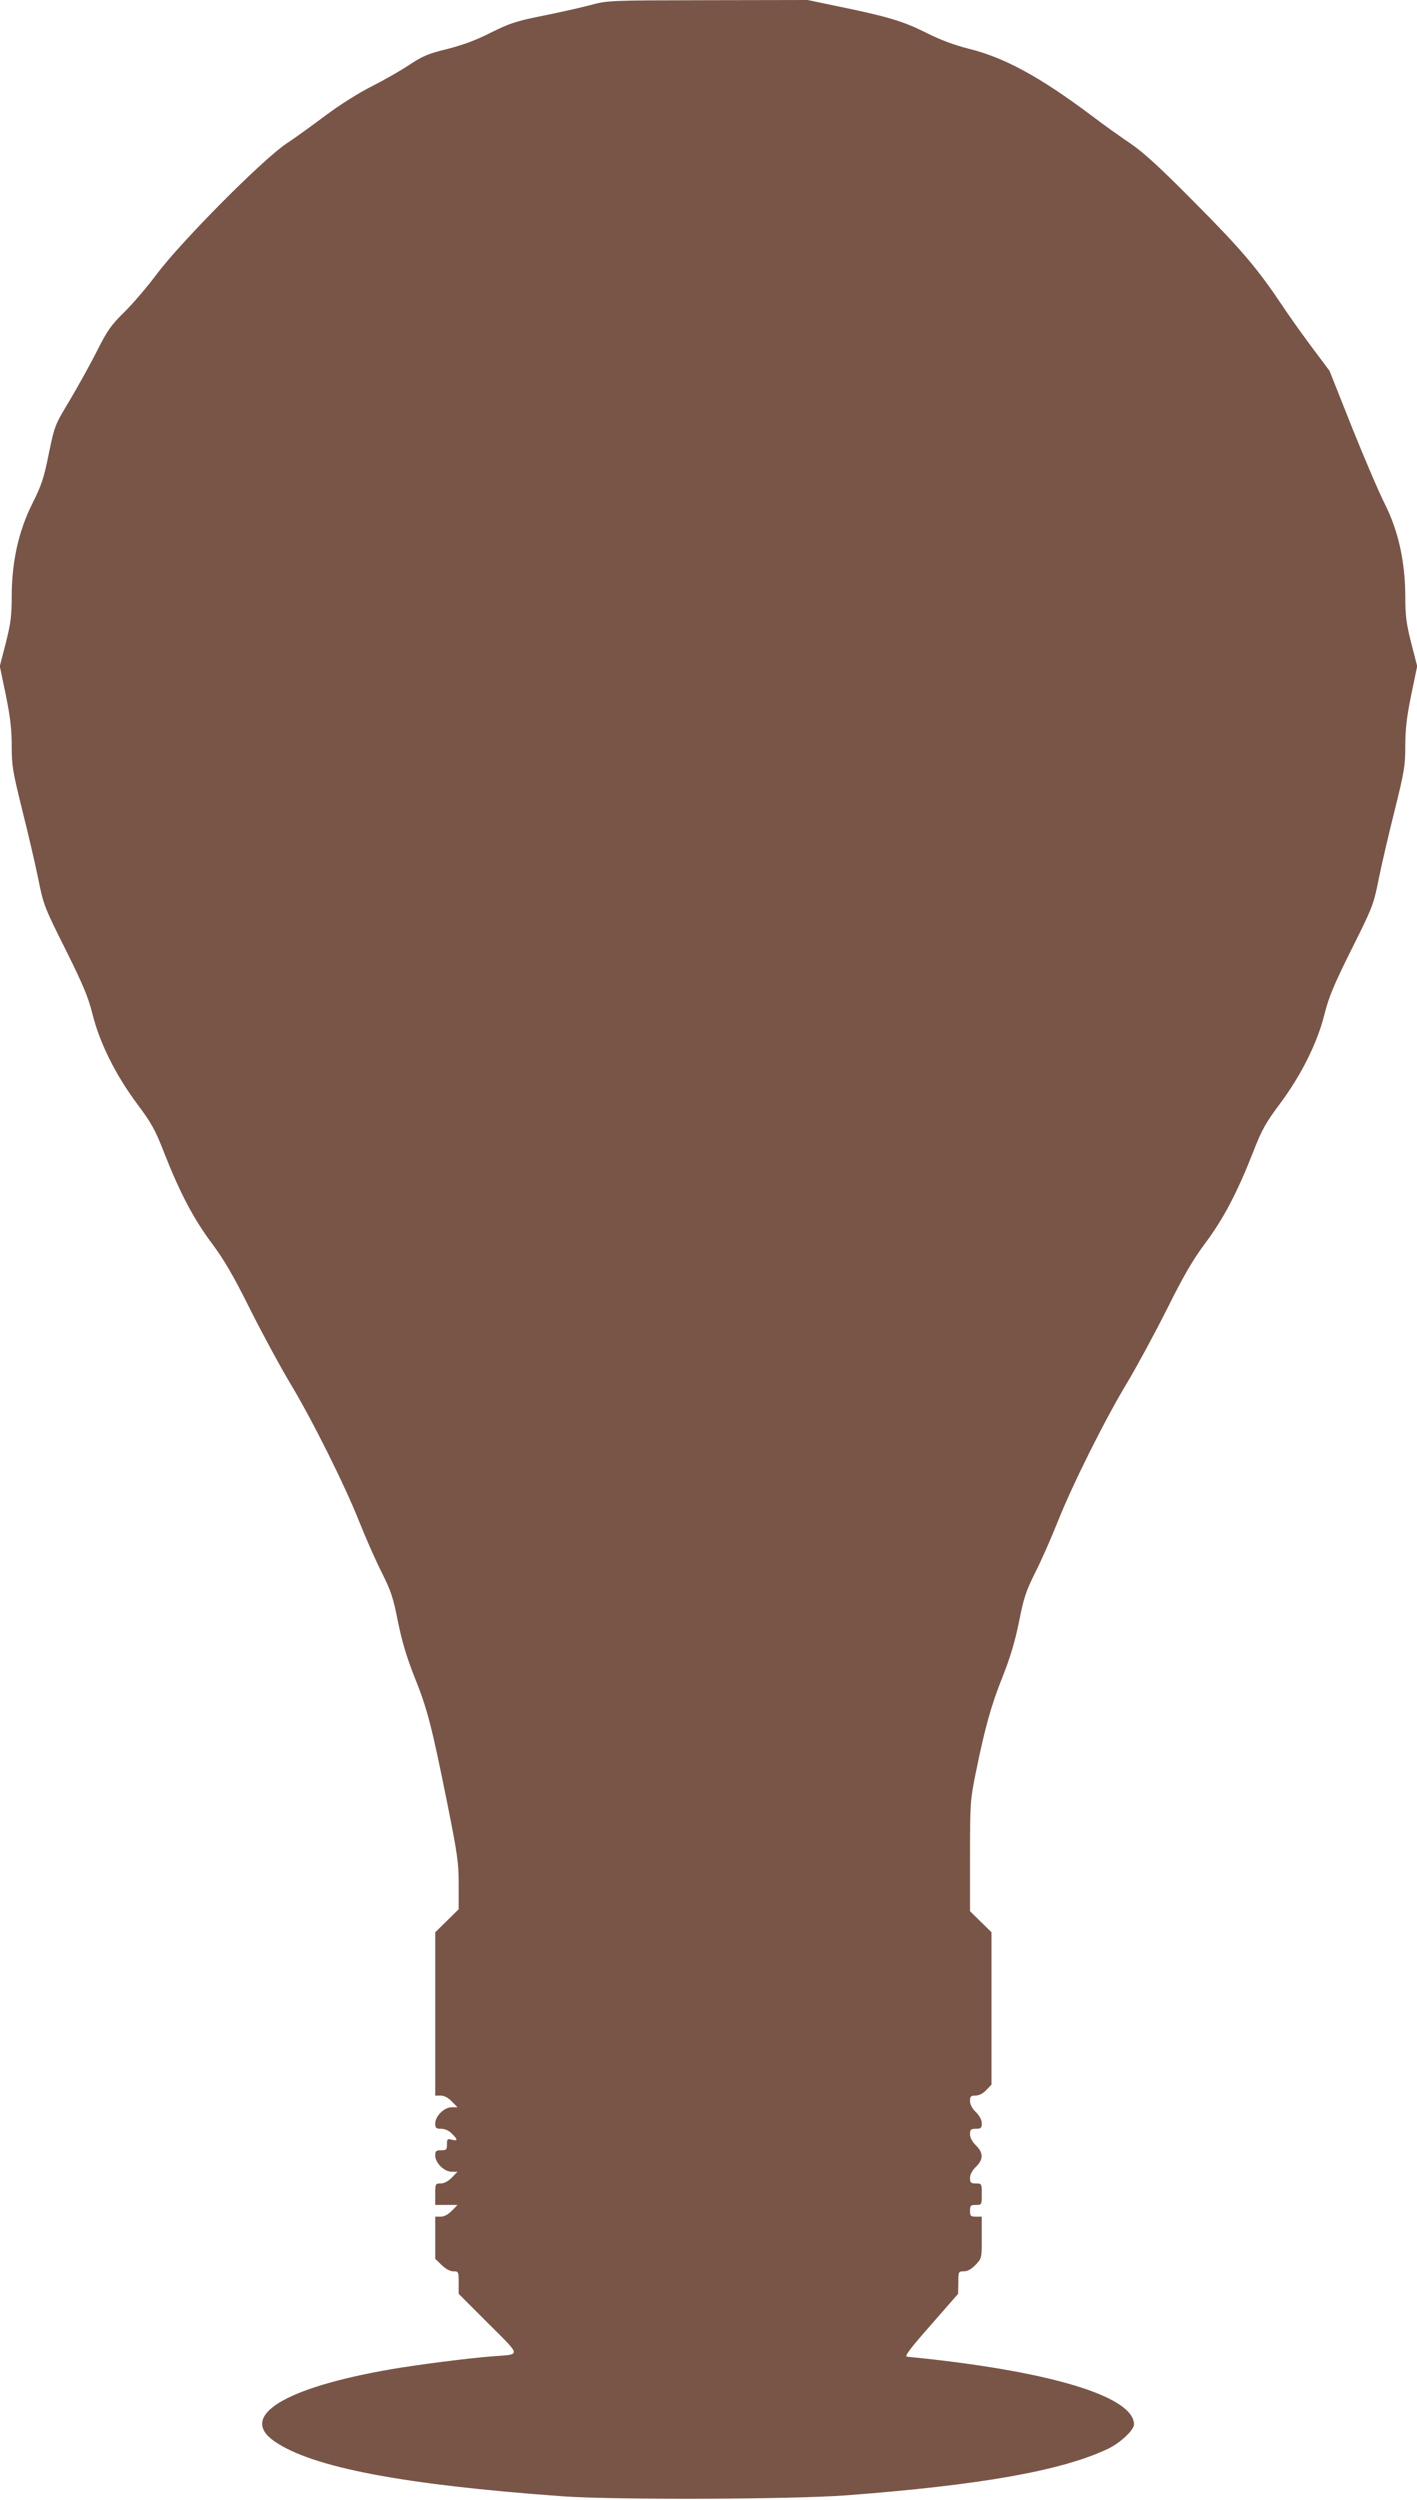 <?xml version="1.0" standalone="no"?>
<!DOCTYPE svg PUBLIC "-//W3C//DTD SVG 20010904//EN"
 "http://www.w3.org/TR/2001/REC-SVG-20010904/DTD/svg10.dtd">
<svg version="1.0" xmlns="http://www.w3.org/2000/svg"
 width="726pt" height="1280pt" viewBox="0 0 726 1280"
 preserveAspectRatio="xMidYMid meet">
<g transform="translate(0,1280) scale(0.1,-0.1)"
fill="#795548" stroke="none">
<path d="M3025 12774 c-49 -13 -160 -38 -245 -55 -135 -27 -168 -38 -265 -86
-76 -39 -145 -64 -224 -84 -98 -24 -126 -36 -197 -83 -45 -30 -133 -80 -195
-111 -65 -33 -161 -94 -228 -144 -64 -48 -156 -115 -206 -148 -124 -84 -536
-499 -663 -668 -49 -66 -125 -154 -167 -195 -66 -65 -85 -92 -137 -195 -33
-66 -96 -179 -139 -252 -79 -131 -79 -132 -109 -276 -25 -125 -37 -161 -84
-255 -71 -141 -106 -300 -106 -477 0 -96 -5 -137 -30 -236 l-31 -120 31 -149
c23 -113 30 -176 30 -260 0 -101 5 -130 54 -328 30 -119 67 -278 82 -352 26
-130 30 -143 139 -360 91 -183 117 -245 139 -333 36 -145 117 -309 227 -457
74 -99 94 -134 139 -250 81 -207 153 -343 246 -467 63 -85 110 -165 197 -340
63 -125 154 -293 202 -373 113 -187 279 -519 355 -710 33 -83 85 -201 116
-262 48 -96 59 -130 83 -252 21 -102 44 -180 84 -281 67 -166 89 -254 168
-645 53 -266 59 -306 59 -420 l0 -126 -60 -59 -60 -59 0 -418 0 -418 28 0 c18
0 38 -11 57 -30 l29 -30 -30 0 c-38 0 -84 -45 -84 -83 0 -23 4 -27 30 -27 19
0 40 -9 55 -25 32 -31 31 -39 0 -31 -23 6 -25 3 -25 -24 0 -27 -3 -30 -30 -30
-26 0 -30 -4 -30 -27 0 -38 46 -83 84 -83 l30 0 -29 -30 c-19 -19 -39 -30 -57
-30 -27 0 -28 -1 -28 -55 l0 -55 57 0 57 0 -29 -30 c-19 -19 -39 -30 -57 -30
l-28 0 0 -108 0 -108 33 -32 c21 -20 43 -32 60 -32 26 0 27 -2 27 -57 l0 -58
152 -152 c171 -171 169 -157 23 -168 -121 -9 -385 -43 -520 -66 -550 -95 -786
-241 -598 -370 193 -133 658 -222 1478 -281 275 -19 1159 -16 1450 5 688 52
1105 126 1341 238 62 29 134 96 134 125 0 145 -439 276 -1163 347 -14 2 17 43
122 162 l140 160 1 58 c0 56 1 57 28 57 19 0 39 11 60 33 32 33 32 33 32 140
l0 107 -30 0 c-27 0 -30 3 -30 30 0 27 3 30 30 30 30 0 30 1 30 55 0 54 0 55
-30 55 -26 0 -30 4 -30 28 0 18 11 38 30 57 39 37 39 73 0 110 -19 19 -30 39
-30 57 0 24 4 28 30 28 26 0 30 4 30 28 0 18 -11 38 -30 57 -19 19 -30 39 -30
57 0 24 4 28 28 28 18 0 38 10 55 28 l27 28 0 390 0 390 -55 54 -55 54 0 282
c0 271 1 286 29 425 48 236 79 346 138 494 40 101 63 179 84 281 24 122 35
156 83 252 31 61 83 179 116 262 76 191 242 523 355 710 48 80 139 248 202
373 87 175 134 255 197 340 93 124 165 260 246 467 45 116 65 151 139 250 110
148 191 312 227 457 22 88 48 150 139 333 109 217 113 230 139 360 15 74 52
233 82 352 49 198 54 227 54 328 0 84 7 147 30 260 l31 149 -31 120 c-25 99
-30 140 -30 236 0 176 -35 336 -105 475 -30 59 -106 237 -169 394 l-114 287
-95 127 c-52 70 -118 163 -147 207 -124 186 -210 288 -444 523 -180 182 -264
259 -331 305 -49 33 -142 99 -205 147 -260 195 -443 295 -625 340 -75 19 -146
45 -221 83 -118 59 -199 83 -458 136 l-148 31 -512 -1 c-505 -1 -512 -1 -601
-25z"/>
</g>
</svg>
